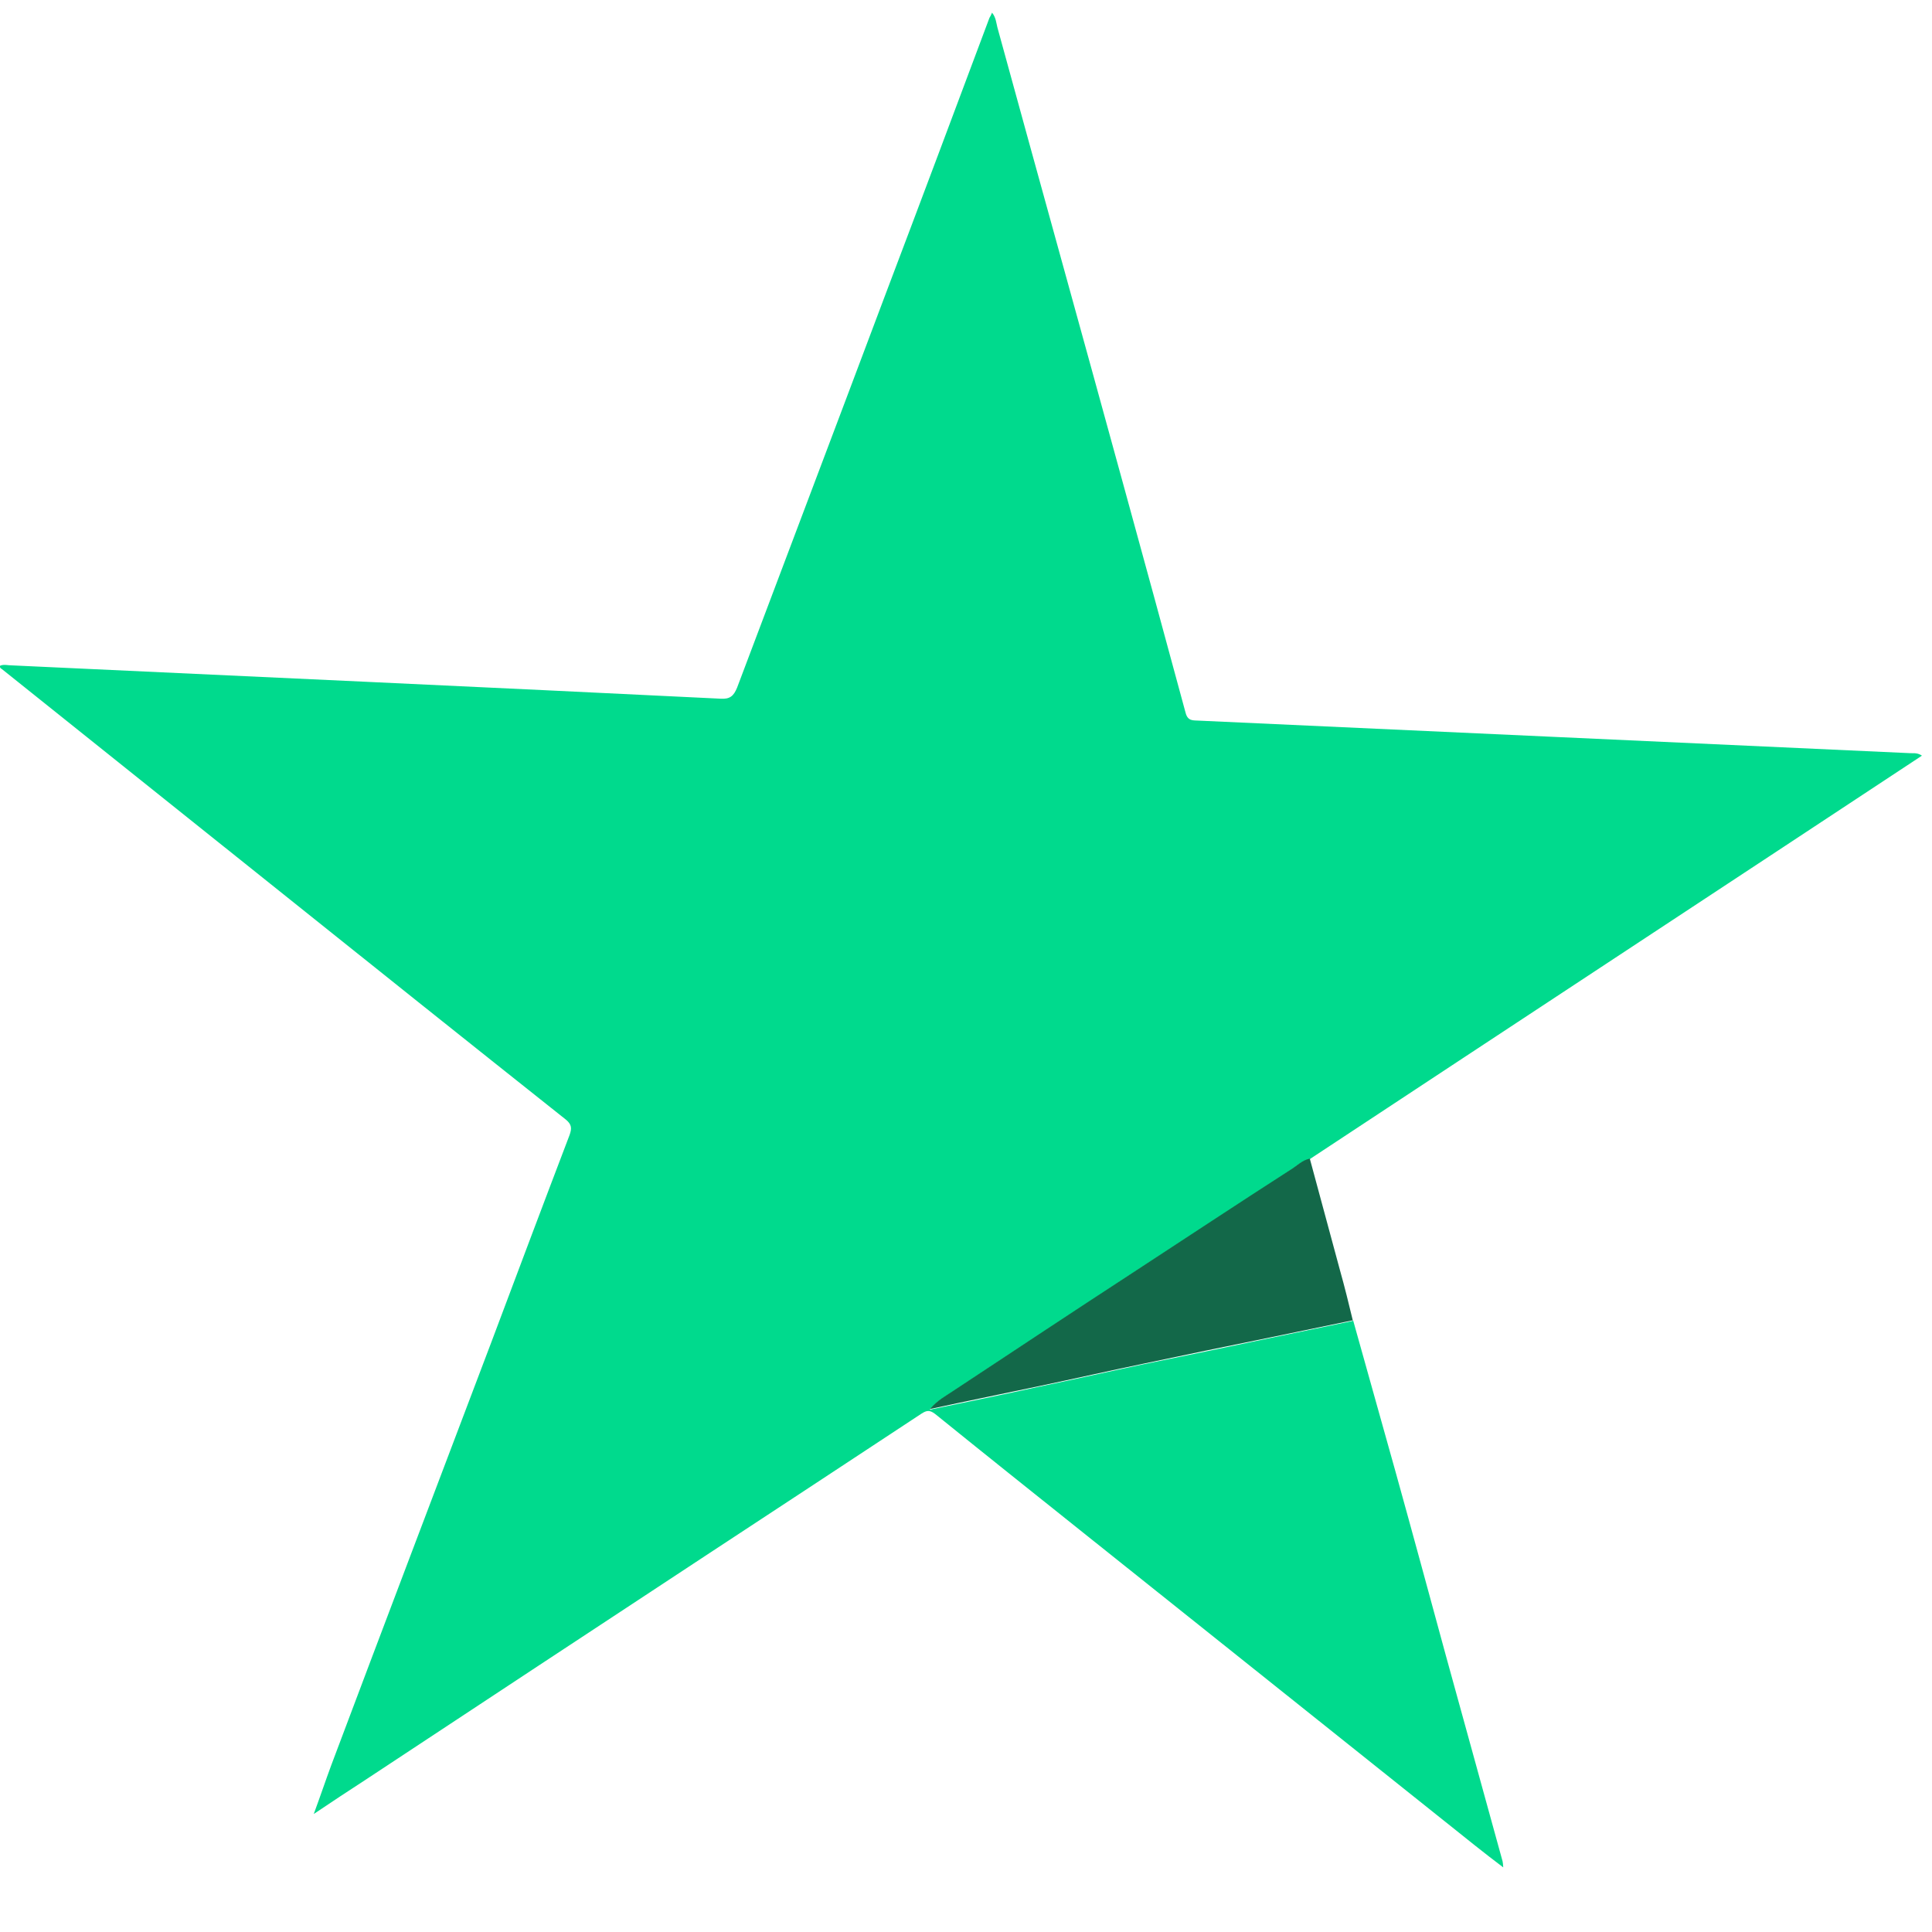 <svg width="25" height="25" viewBox="0 0 25 25" fill="none" xmlns="http://www.w3.org/2000/svg">
<g id="Flage">
<path id="Vector" d="M17.509 17.084C17.693 17.74 17.876 18.395 18.06 19.051C18.279 19.839 18.494 20.632 18.71 21.425C18.954 22.309 19.199 23.2 19.443 24.084C19.447 24.099 19.448 24.118 19.452 24.164C19.319 24.062 19.206 23.977 19.092 23.885C17.401 22.535 15.714 21.188 14.023 19.838C13.382 19.326 12.74 18.814 12.101 18.297C12.032 18.245 11.994 18.247 11.923 18.293C10.991 18.907 10.059 19.521 9.129 20.131C7.66 21.098 6.191 22.065 4.72 23.037C4.508 23.175 4.297 23.313 4.06 23.473C4.145 23.243 4.213 23.04 4.287 22.84C4.975 21.011 5.669 19.186 6.359 17.365C6.695 16.471 7.031 15.576 7.371 14.685C7.4 14.602 7.399 14.552 7.324 14.489C6.047 13.475 4.768 12.453 3.495 11.434C2.34 10.51 1.181 9.583 0.026 8.659C0.012 8.651 -0.007 8.64 0.002 8.614C0.052 8.593 0.104 8.611 0.155 8.61C3.212 8.752 6.265 8.891 9.324 9.041C9.444 9.049 9.493 9.008 9.538 8.898C10.181 7.192 10.827 5.489 11.466 3.788C11.915 2.604 12.359 1.418 12.803 0.232C12.814 0.213 12.825 0.195 12.837 0.164C12.888 0.226 12.891 0.296 12.906 0.354C13.447 2.328 13.996 4.3 14.537 6.274C14.806 7.254 15.076 8.24 15.342 9.225C15.371 9.335 15.442 9.32 15.514 9.325C18.574 9.463 21.636 9.607 24.696 9.745C24.749 9.751 24.803 9.733 24.87 9.778C22.222 11.526 19.582 13.261 16.944 15.002C16.846 15.02 16.778 15.093 16.701 15.141C16.015 15.588 15.331 16.035 14.646 16.482C13.874 16.991 13.099 17.497 12.325 18.011C12.232 18.074 12.127 18.125 12.028 18.242C12.524 18.139 12.991 18.044 13.455 17.942C13.903 17.849 14.348 17.748 14.795 17.654C15.34 17.542 15.885 17.431 16.433 17.315C16.787 17.242 17.142 17.168 17.503 17.093L17.509 17.084Z" fill="#00DA8D"/>
<path id="Vector_2" d="M17.509 17.084C17.154 17.157 16.8 17.23 16.438 17.306C15.893 17.417 15.348 17.529 14.801 17.645C14.353 17.738 13.908 17.839 13.461 17.933C12.999 18.031 12.532 18.125 12.033 18.233C12.132 18.116 12.237 18.065 12.33 18.001C13.101 17.492 13.875 16.979 14.651 16.473C15.336 16.026 16.016 15.576 16.706 15.132C16.784 15.084 16.851 15.011 16.949 14.993C17.079 15.474 17.209 15.955 17.339 16.436C17.4 16.652 17.453 16.87 17.506 17.089L17.509 17.084Z" fill="#136849"/>
</g>
</svg>
